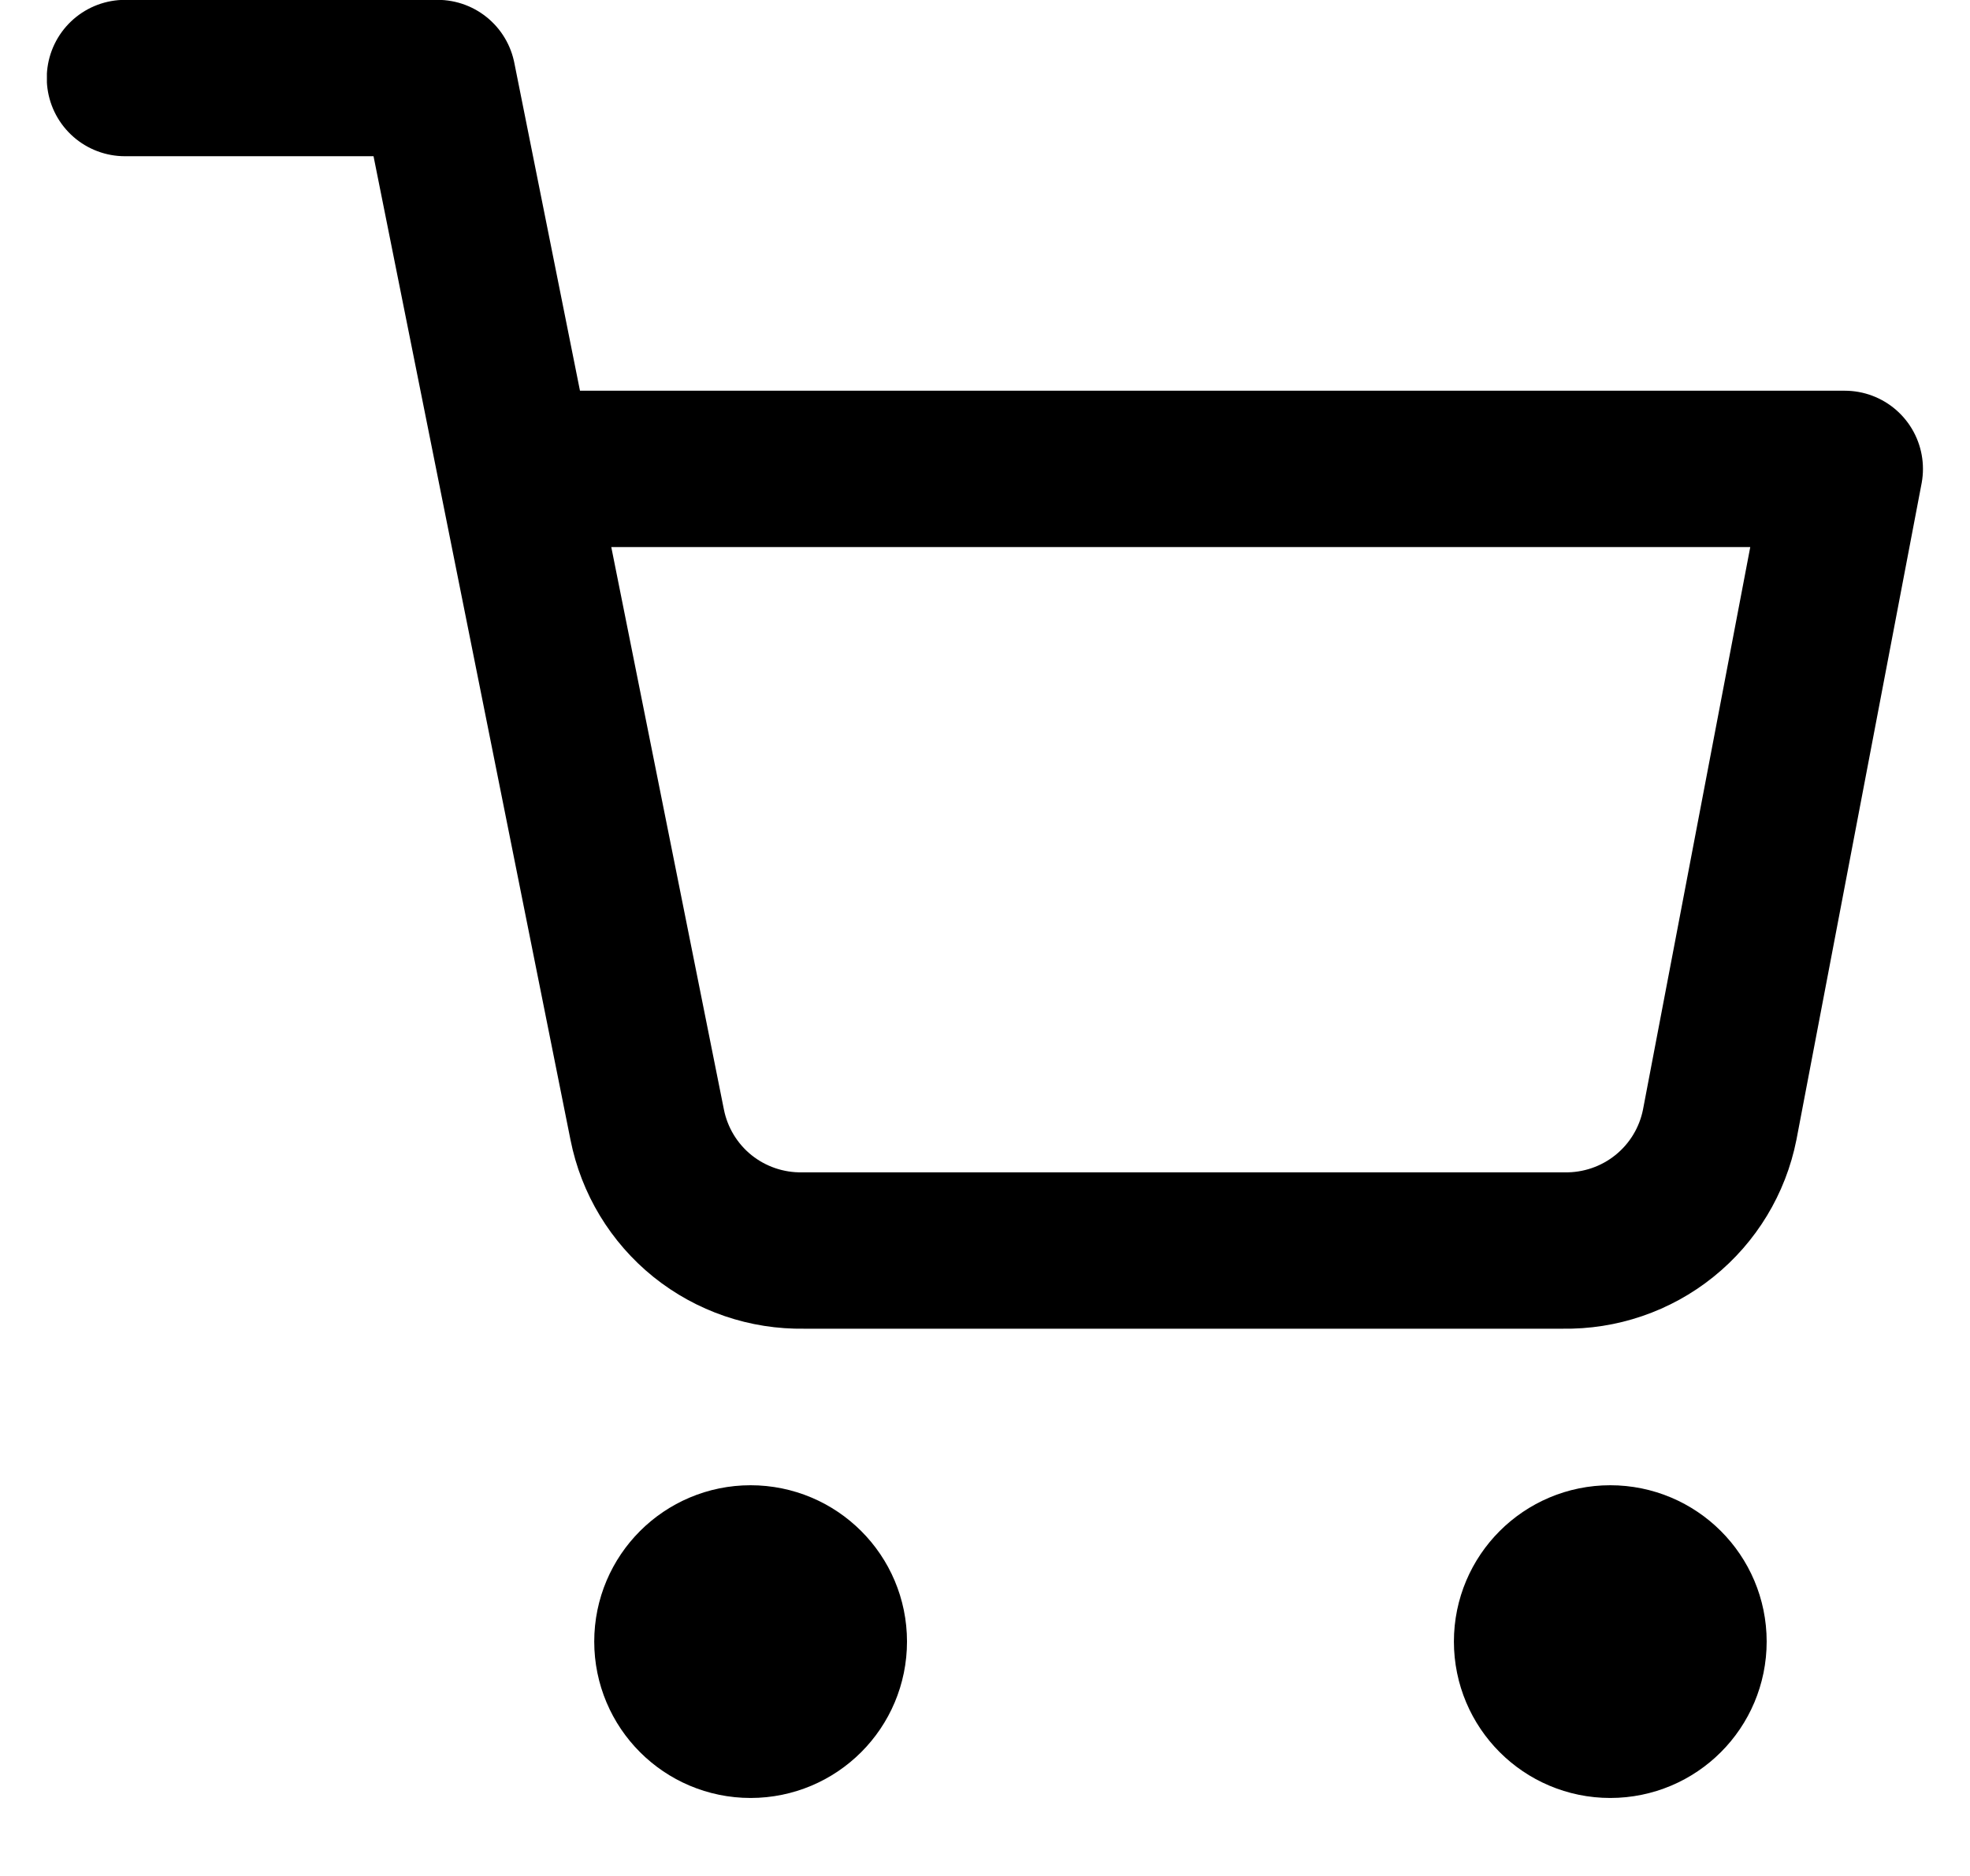 <svg width="21" height="20" viewBox="0 0 21 20" fill="none" xmlns="http://www.w3.org/2000/svg">
<g id="shopping-cart" clip-path="url(#clip0_2305_12972)">
<path id="Vector" d="M8.001 18.335C8.462 18.335 8.835 17.962 8.835 17.501C8.835 17.041 8.462 16.668 8.001 16.668C7.541 16.668 7.168 17.041 7.168 17.501C7.168 17.962 7.541 18.335 8.001 18.335Z" stroke="black" stroke-width="1.667" stroke-linecap="round" stroke-linejoin="round"/>
<path id="Vector_2" d="M17.165 18.335C17.626 18.335 17.999 17.962 17.999 17.501C17.999 17.041 17.626 16.668 17.165 16.668C16.705 16.668 16.332 17.041 16.332 17.501C16.332 17.962 16.705 18.335 17.165 18.335Z" stroke="black" stroke-width="1.667" stroke-linecap="round" stroke-linejoin="round"/>
<path id="Vector_3" d="M1.332 0.832H4.665L6.899 11.99C6.975 12.374 7.184 12.719 7.488 12.964C7.793 13.209 8.174 13.339 8.565 13.332H16.665C17.056 13.339 17.438 13.209 17.742 12.964C18.047 12.719 18.256 12.374 18.332 11.99L19.665 4.999H5.499" stroke="black" stroke-width="1.667" stroke-linecap="round" stroke-linejoin="round"/>
</g>
<defs>
<clipPath id="clip0_2305_12972">
<rect width="20" height="20" fill="white" transform="translate(0.5)"/>
</clipPath>
</defs>
</svg>
